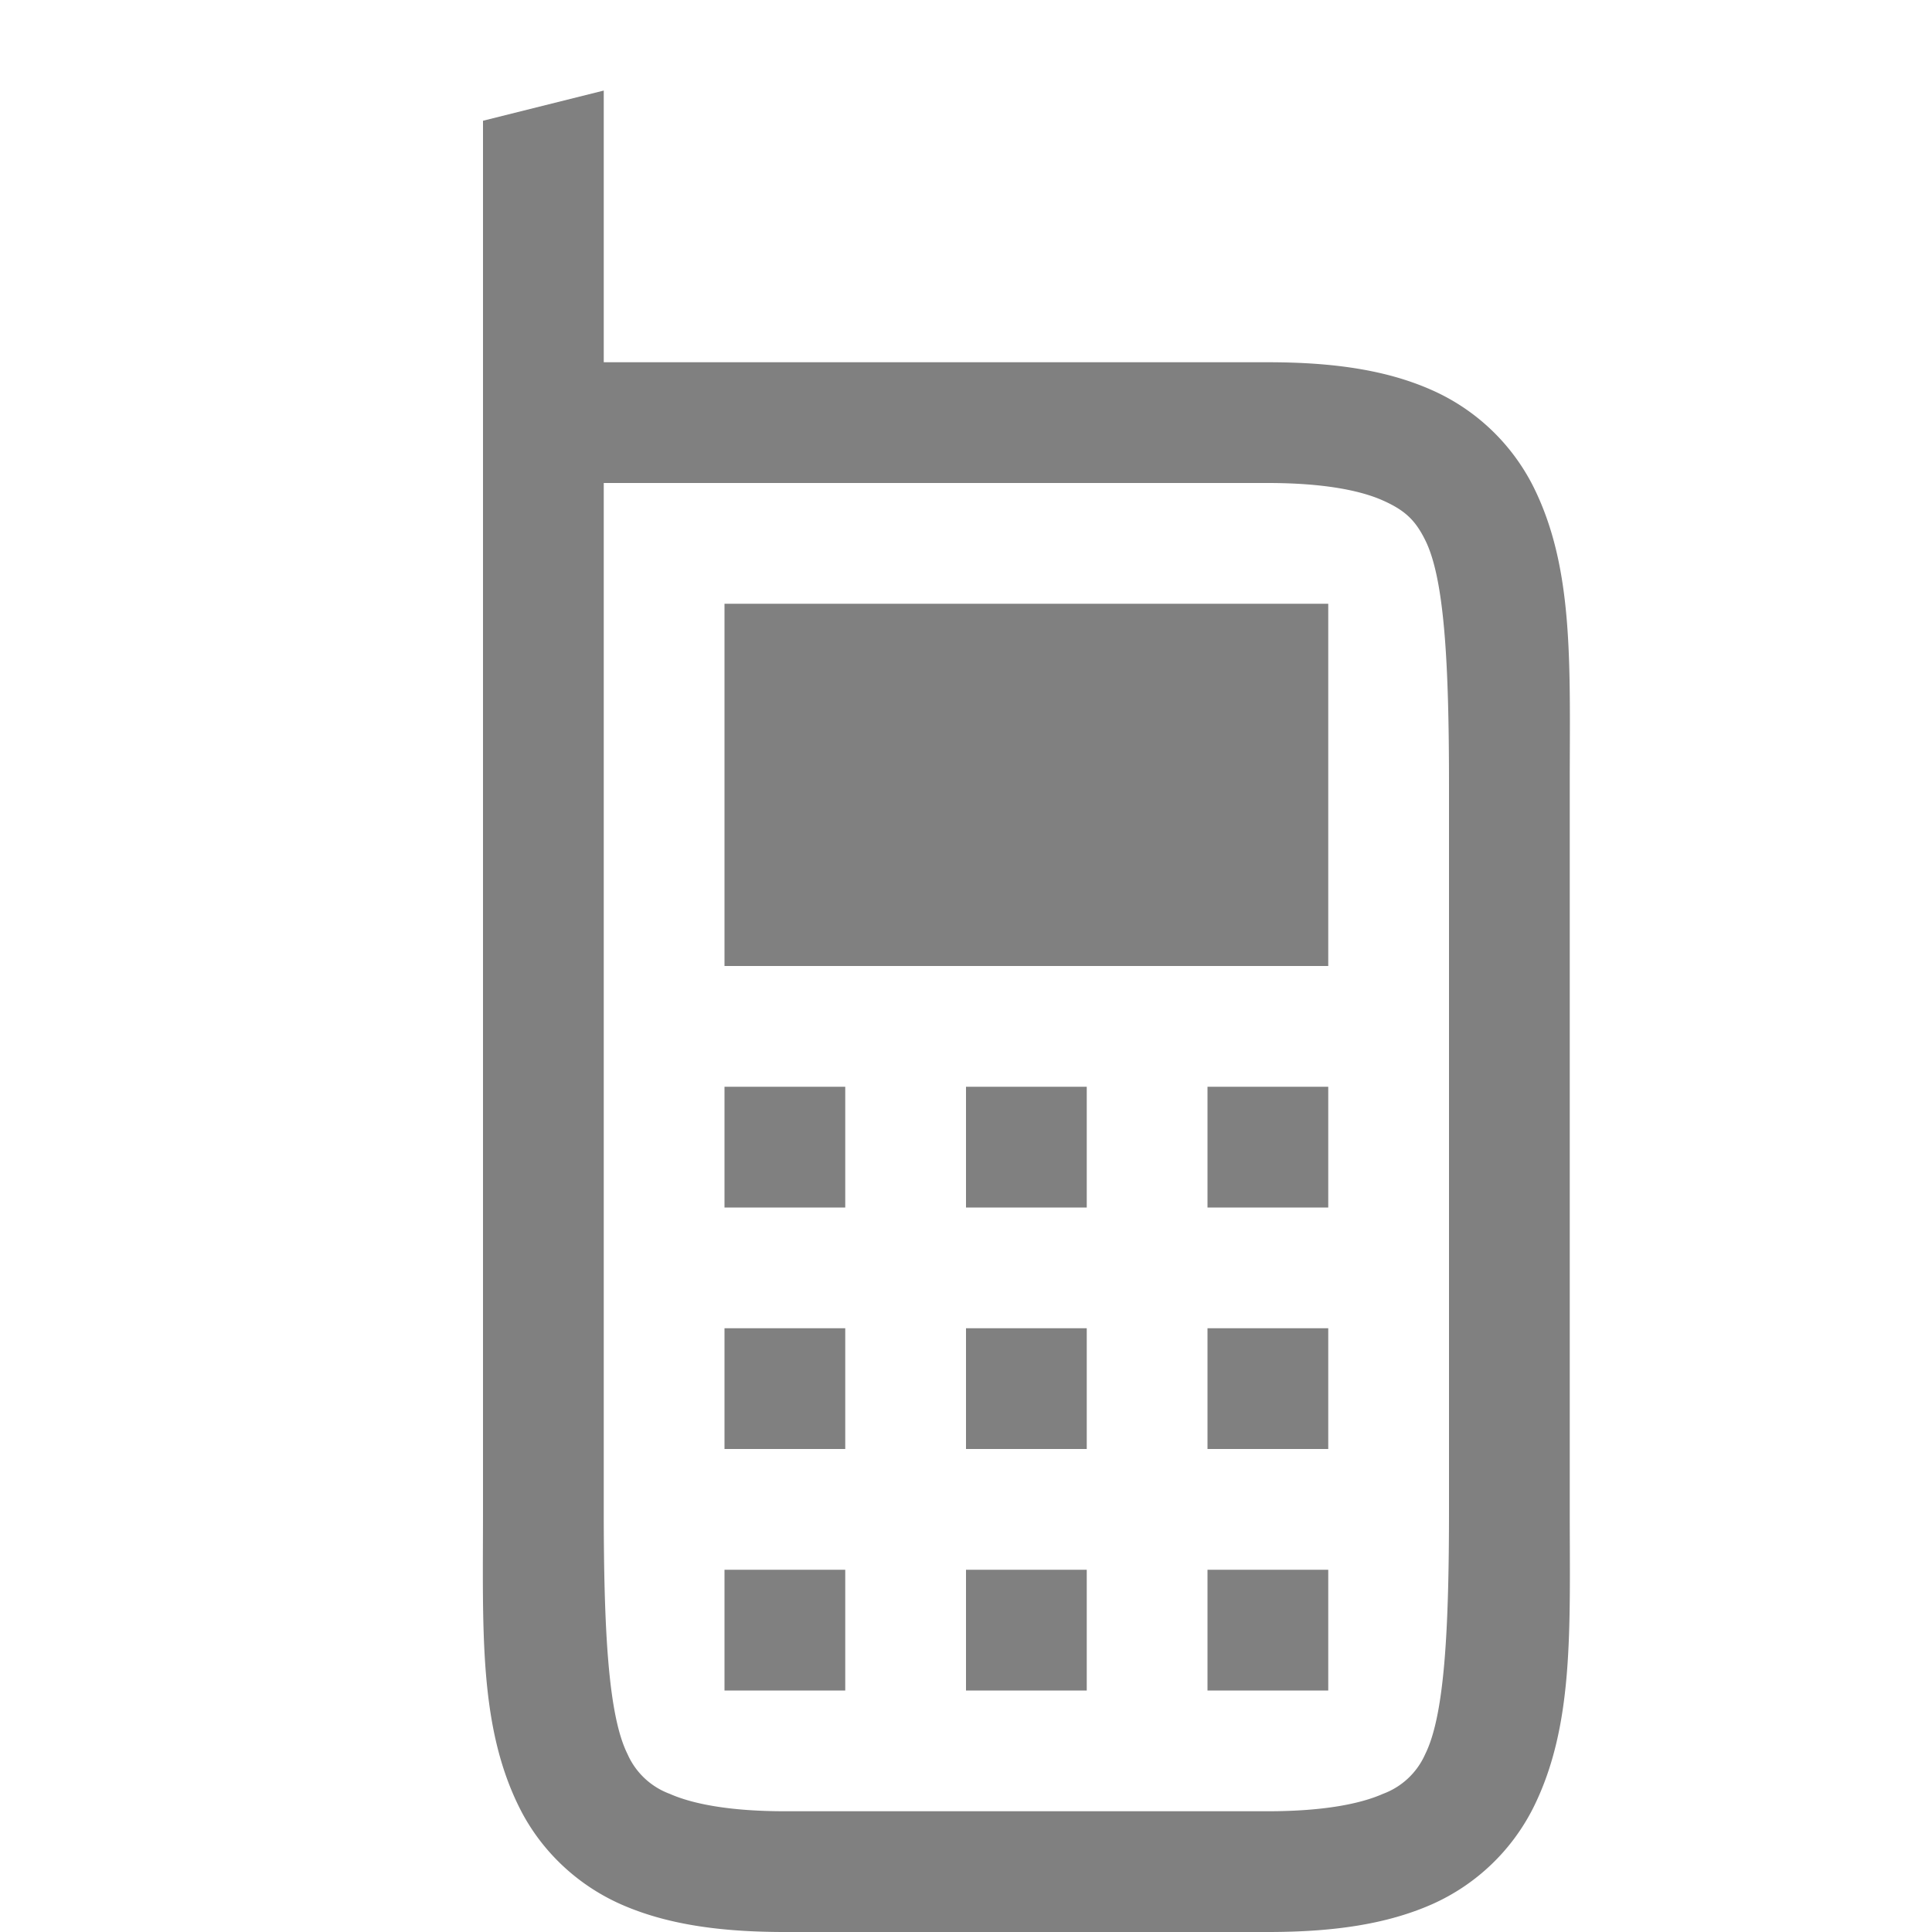 <?xml version="1.0" encoding="utf-8"?><!-- Скачано с сайта svg4.ru / Downloaded from svg4.ru -->
<svg width="800px" height="800px" viewBox="0 0 16 16" xmlns="http://www.w3.org/2000/svg">
    <path d="M5 .75L4 1v11.5c0 1-.037 1.794.303 2.473.17.34.462.63.838.797.375.166.817.23 1.359.23h4c.542 0 .984-.064 1.36-.23a1.72 1.72 0 0 0 .837-.797c.34-.68.303-1.473.303-2.473v-6c0-1 .037-1.794-.303-2.473a1.72 1.72 0 0 0-.838-.796C11.484 3.064 11.042 3 10.5 3H5zM5 4h5.5c.458 0 .766.061.953.145.187.083.27.167.35.328.16.32.197 1.027.197 2.027v6c0 1-.037 1.706-.197 2.027a.615.615 0 0 1-.35.329c-.187.083-.495.144-.953.144h-4c-.458 0-.766-.061-.953-.144a.615.615 0 0 1-.35-.329C5.037 14.207 5 13.5 5 12.5zm1 1v3h5V5zm0 4v1h1V9zm2 0v1h1V9zm2 0v1h1V9zm-4 2v1h1v-1zm2 0v1h1v-1zm2 0v1h1v-1zm-4 2v1h1v-1zm2 0v1h1v-1zm2 0v1h1v-1z" style="line-height:normal;font-variant-ligatures:normal;font-variant-position:normal;font-variant-caps:normal;font-variant-numeric:normal;font-variant-alternates:normal;font-feature-settings:normal;text-indent:0;text-align:start;text-decoration-line:none;text-decoration-style:solid;text-decoration-color:#000000;text-transform:none;text-orientation:mixed;shape-padding:0;isolation:auto;mix-blend-mode:normal;marker:none" color="#000000" font-weight="400" font-family="sans-serif" white-space="normal" overflow="visible" fill="gray"/>
</svg>